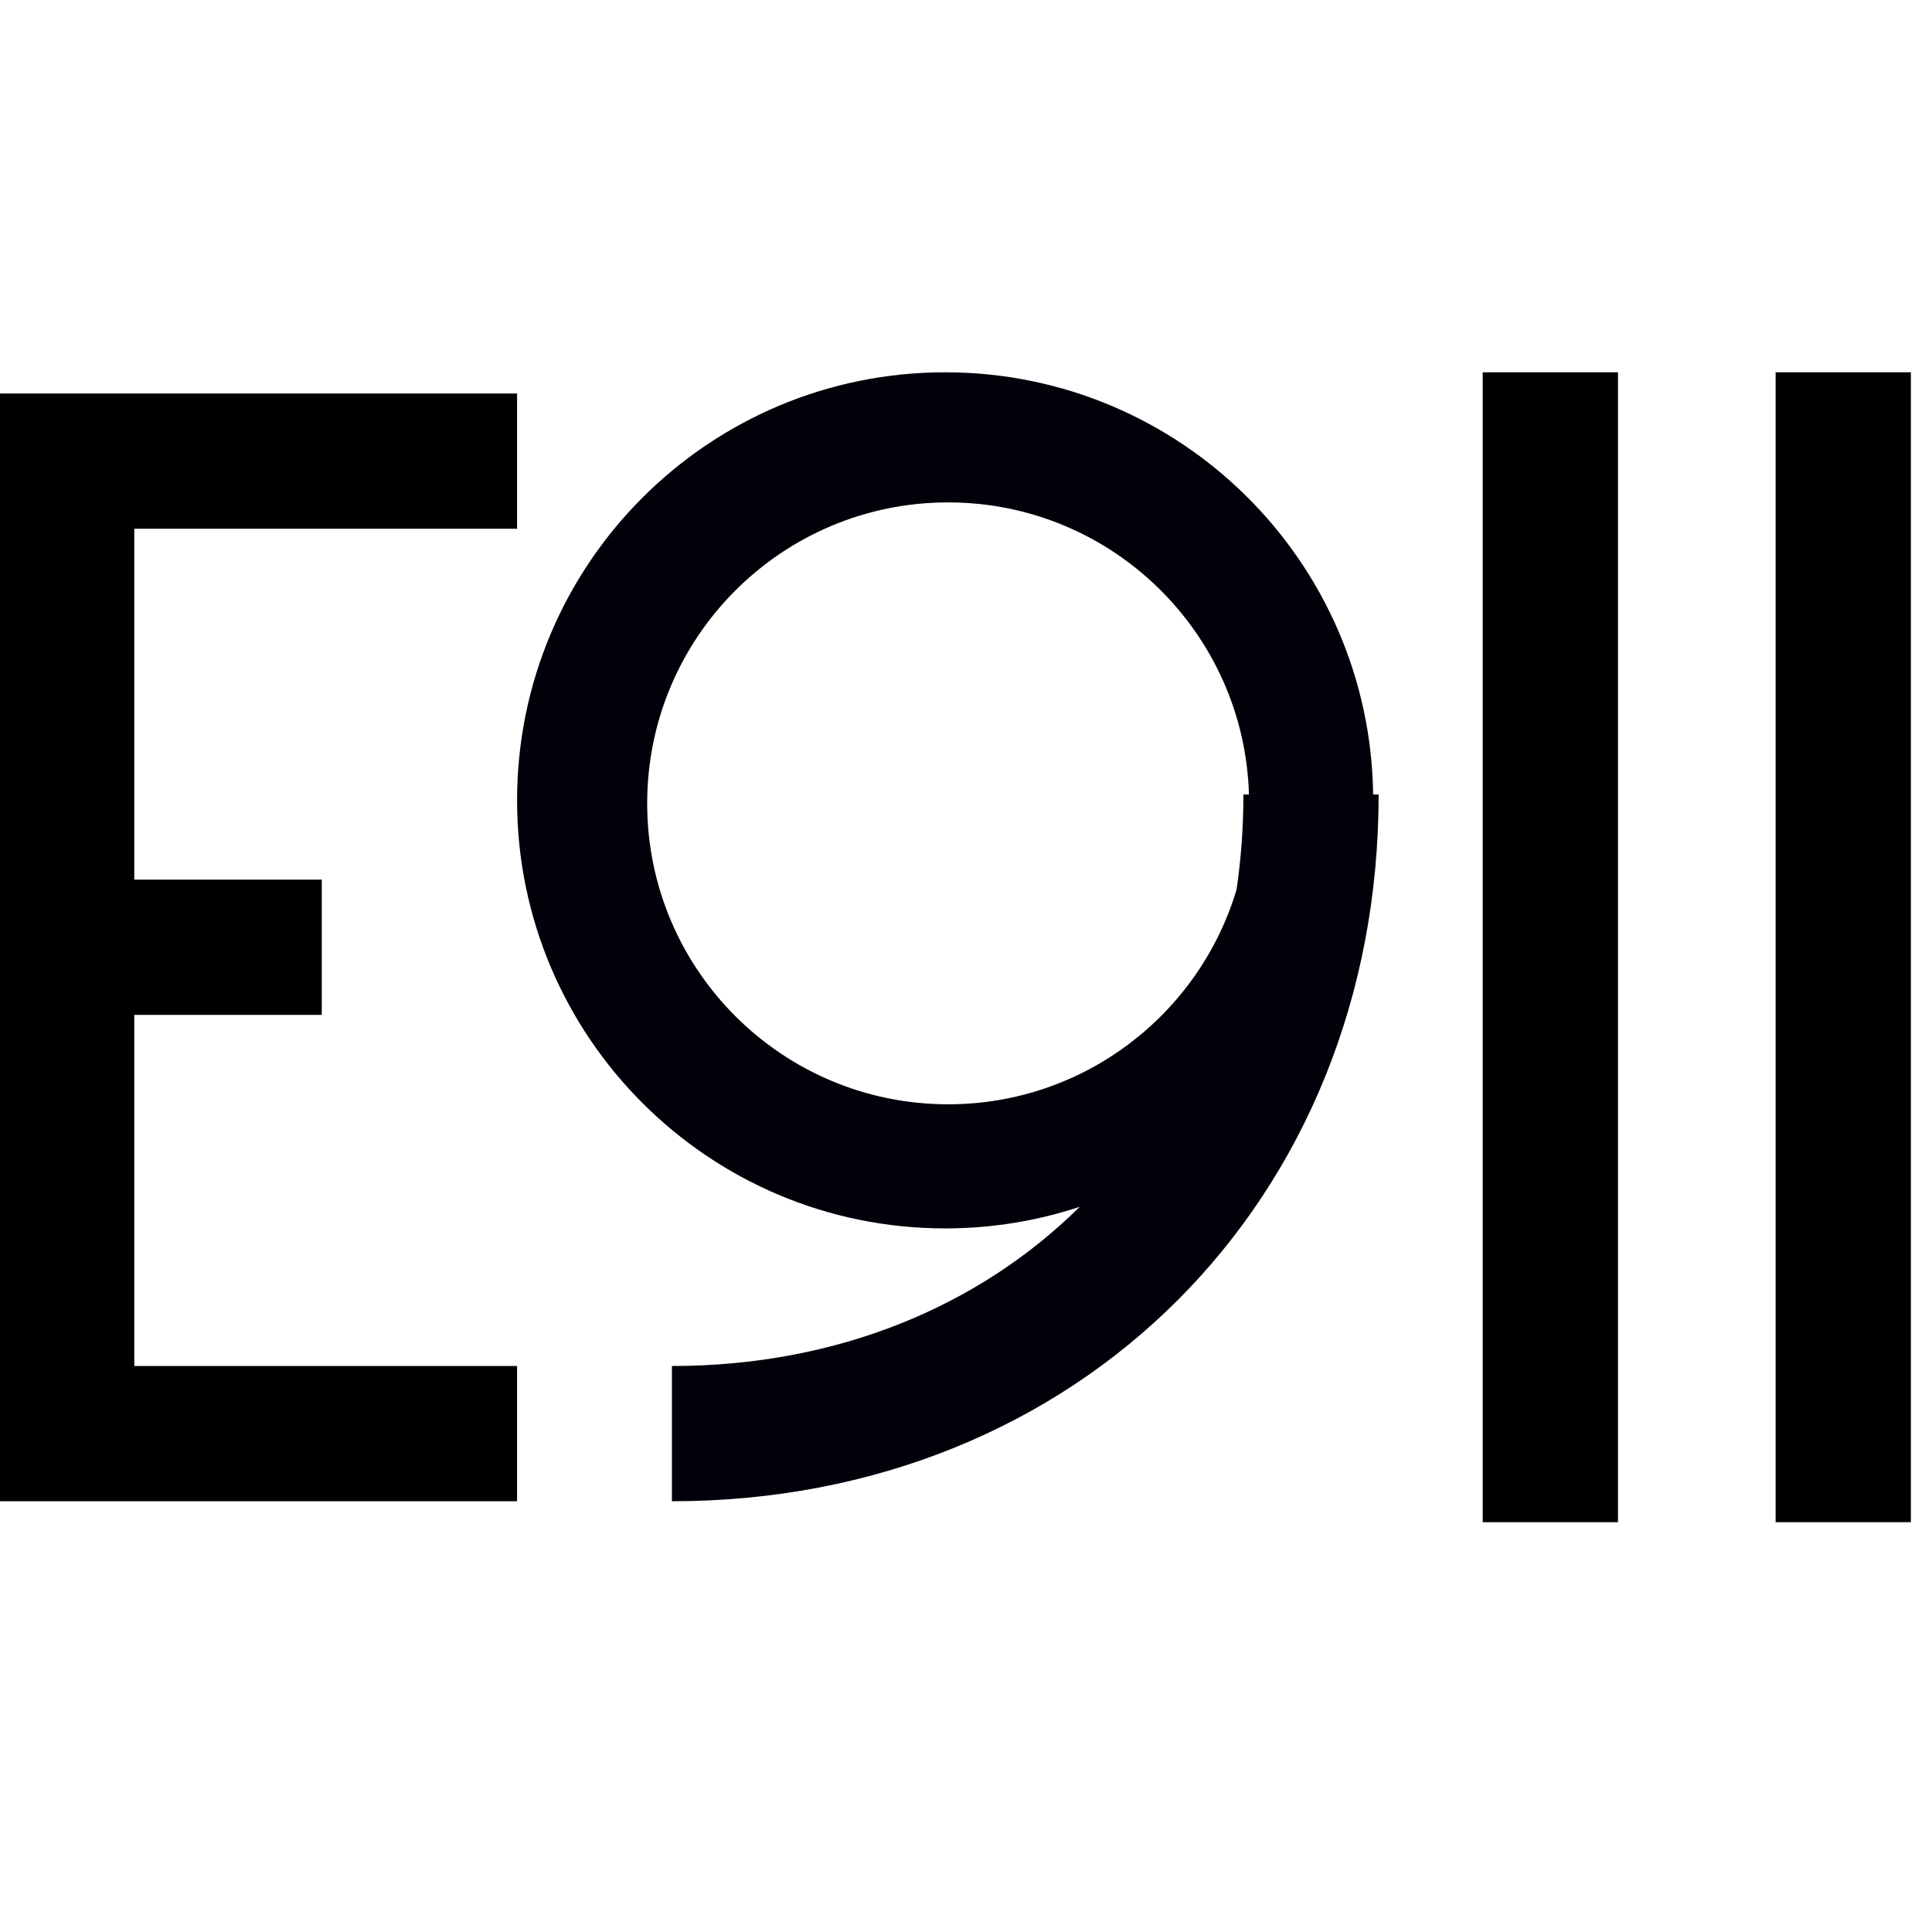 <svg width="50" height="50" viewBox="0 0 50 50" fill="none" xmlns="http://www.w3.org/2000/svg">
<g clip-path="url(#clip0_1168_22311)">
<path fill-rule="evenodd" clip-rule="evenodd" d="M27.944 31.232C26.849 31.594 25.678 31.791 24.46 31.791C18.342 31.791 13.382 26.831 13.382 20.713C13.382 14.595 18.342 9.635 24.46 9.635C30.528 9.635 35.456 14.512 35.537 20.561H35.679C35.679 31.062 27.918 38.852 17.389 38.852V35.352C21.651 35.352 25.325 33.821 27.944 31.232ZM32.003 23.019C31.044 26.234 28.065 28.579 24.538 28.579C20.236 28.579 16.749 25.092 16.749 20.79C16.749 16.489 20.236 13.002 24.538 13.002C28.762 13.002 32.201 16.365 32.323 20.561H32.179C32.179 21.404 32.119 22.225 32.003 23.019Z" fill="#02010A"/>
<path d="M40.123 9.635L40.123 39.394" stroke="black" stroke-width="3.5" stroke-miterlimit="10"/>
<path d="M13.382 11.934L1.725 11.934L1.725 24.515M13.382 37.102L1.725 37.102L1.725 24.515M1.725 24.515L8.327 24.515" stroke="black" stroke-width="3.5" stroke-miterlimit="10"/>
<path d="M47.703 9.635L47.703 39.394" stroke="black" stroke-width="3.5" stroke-miterlimit="10"/>
</g>
<defs>
<clipPath id="clip0_1168_22311">
<rect width="50" height="50" fill="white"/>
</clipPath>
</defs>
</svg>
